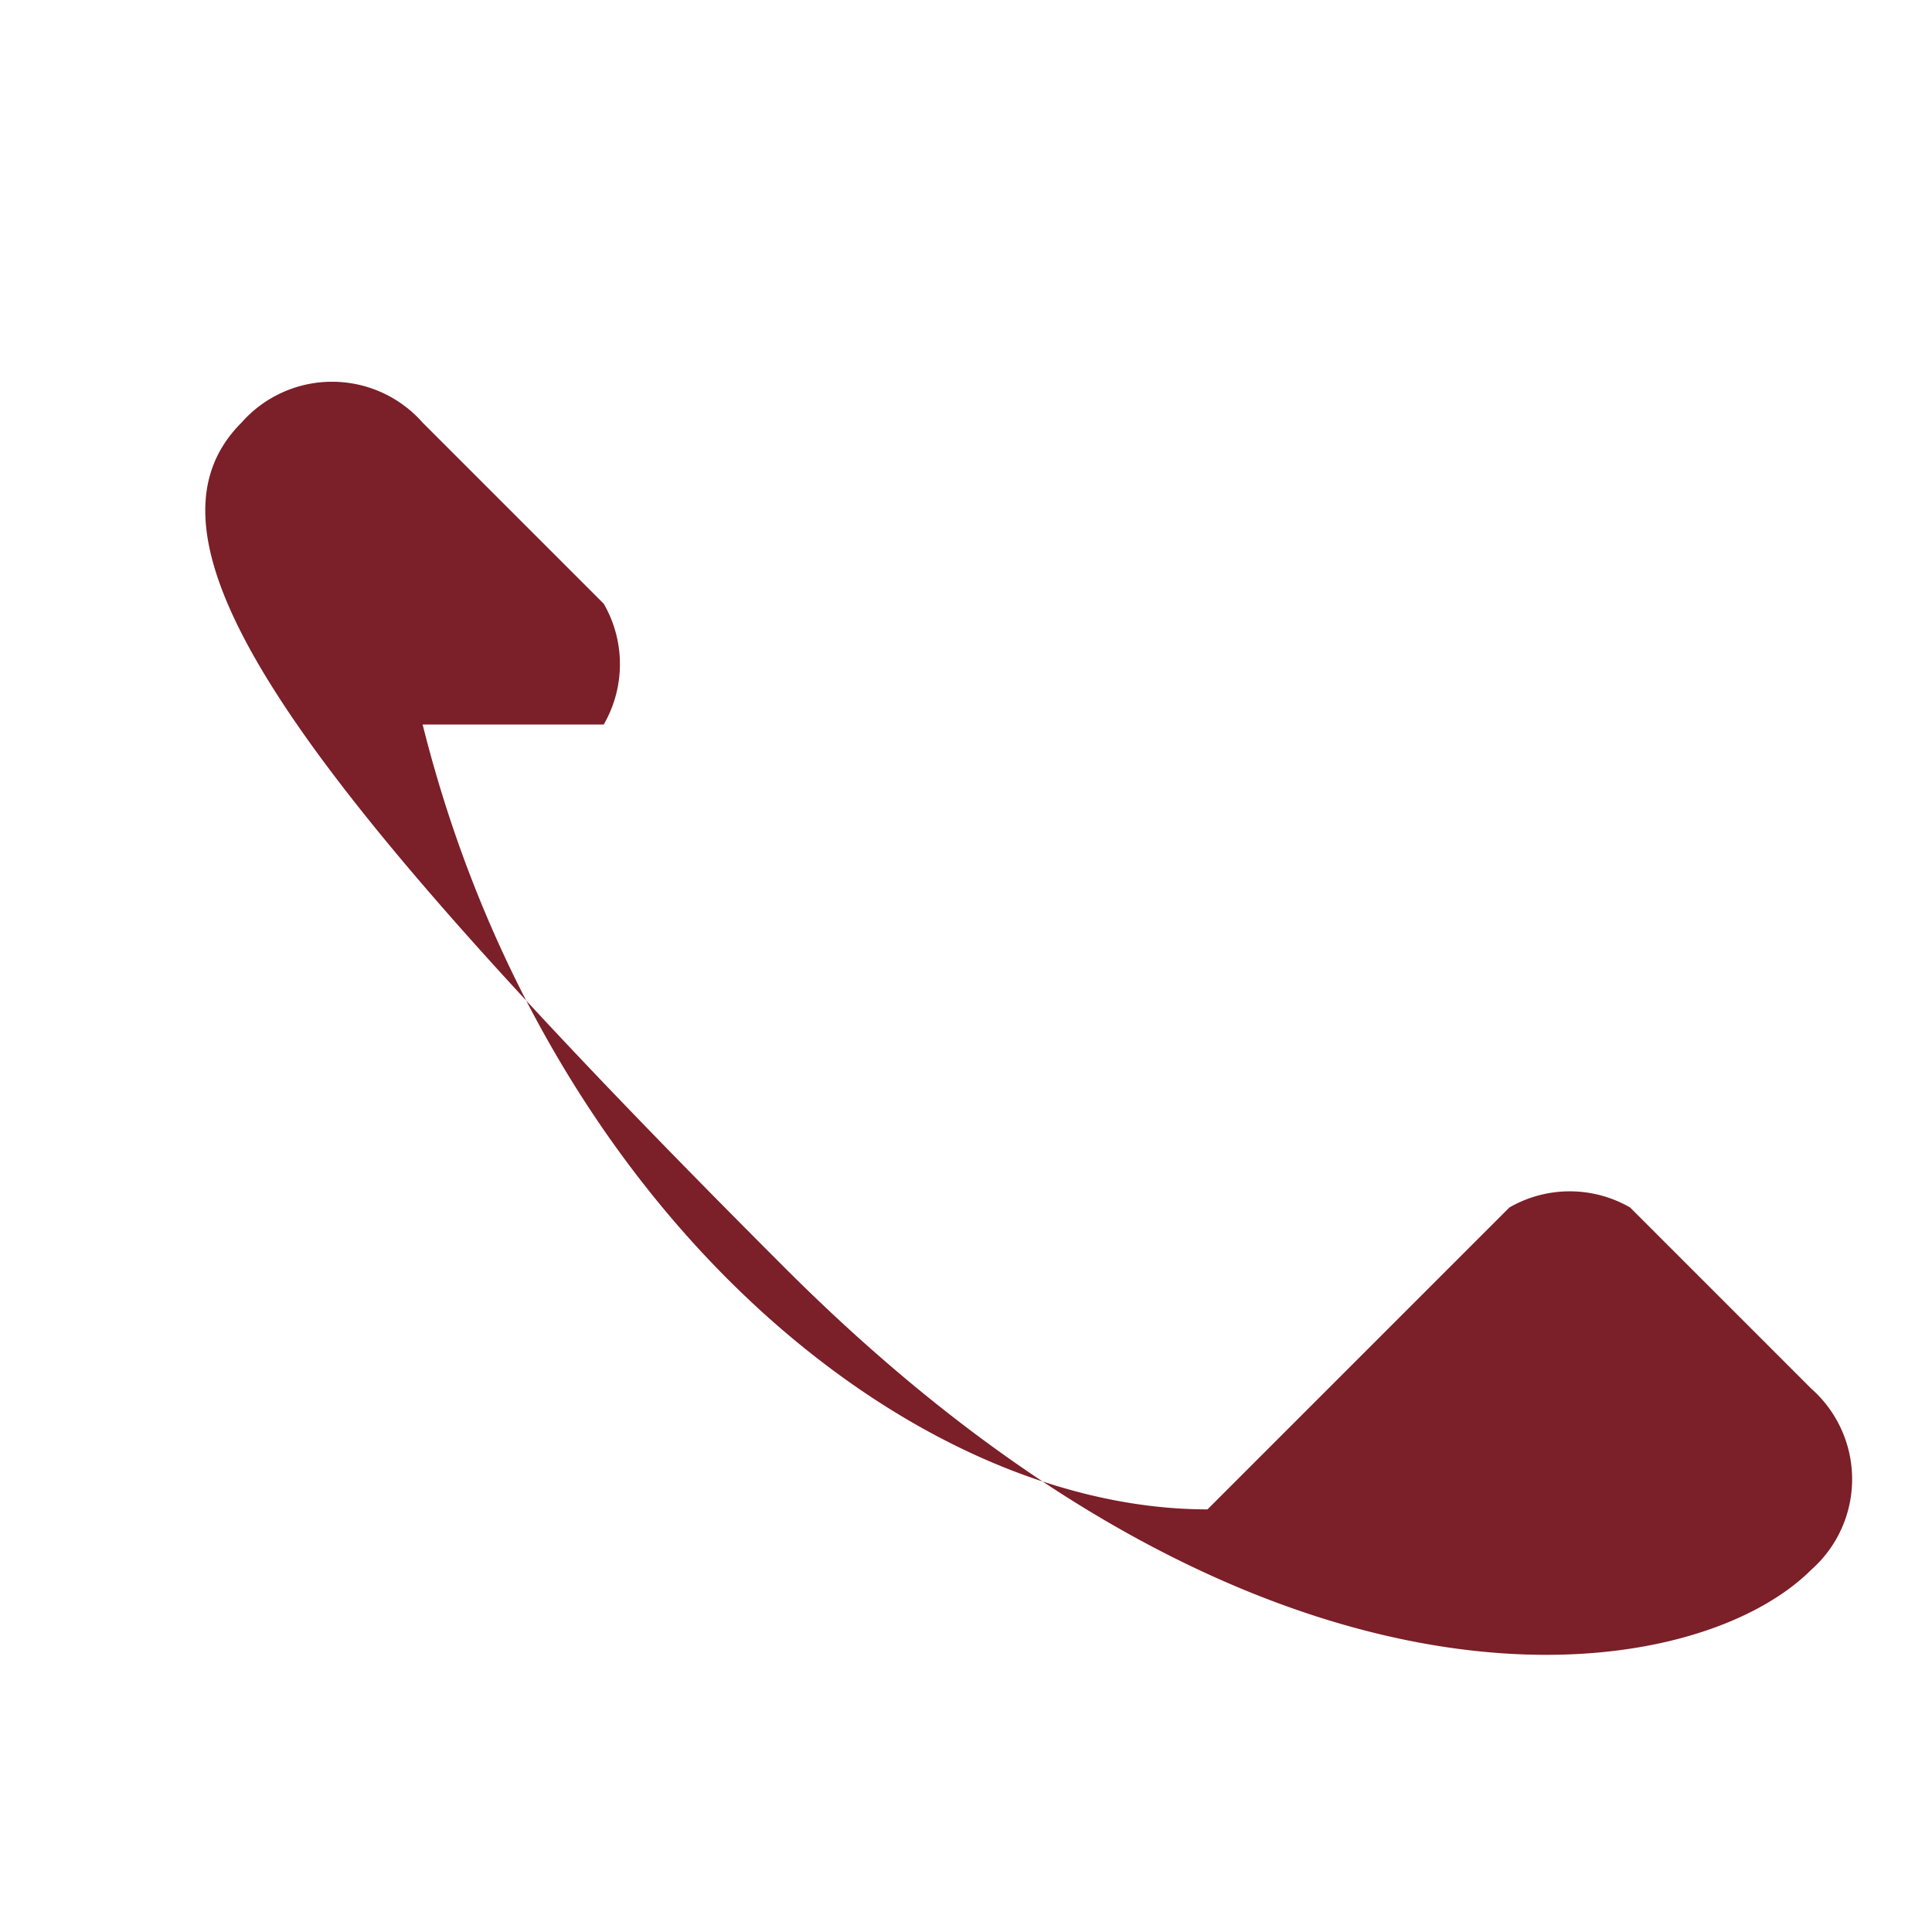 <?xml version="1.0" encoding="UTF-8"?>
<svg xmlns="http://www.w3.org/2000/svg" width="32" height="32" viewBox="0 0 32 32"><path d="M7 12c2 8 8 13 13 13l5-5a2 2 0 012 0l3 3a2 2 0 010 3c-2 2-9 3-17-5S2 9 4 7a2 2 0 013 0l3 3a2 2 0 010 2z" fill="#7B1F28"/></svg>